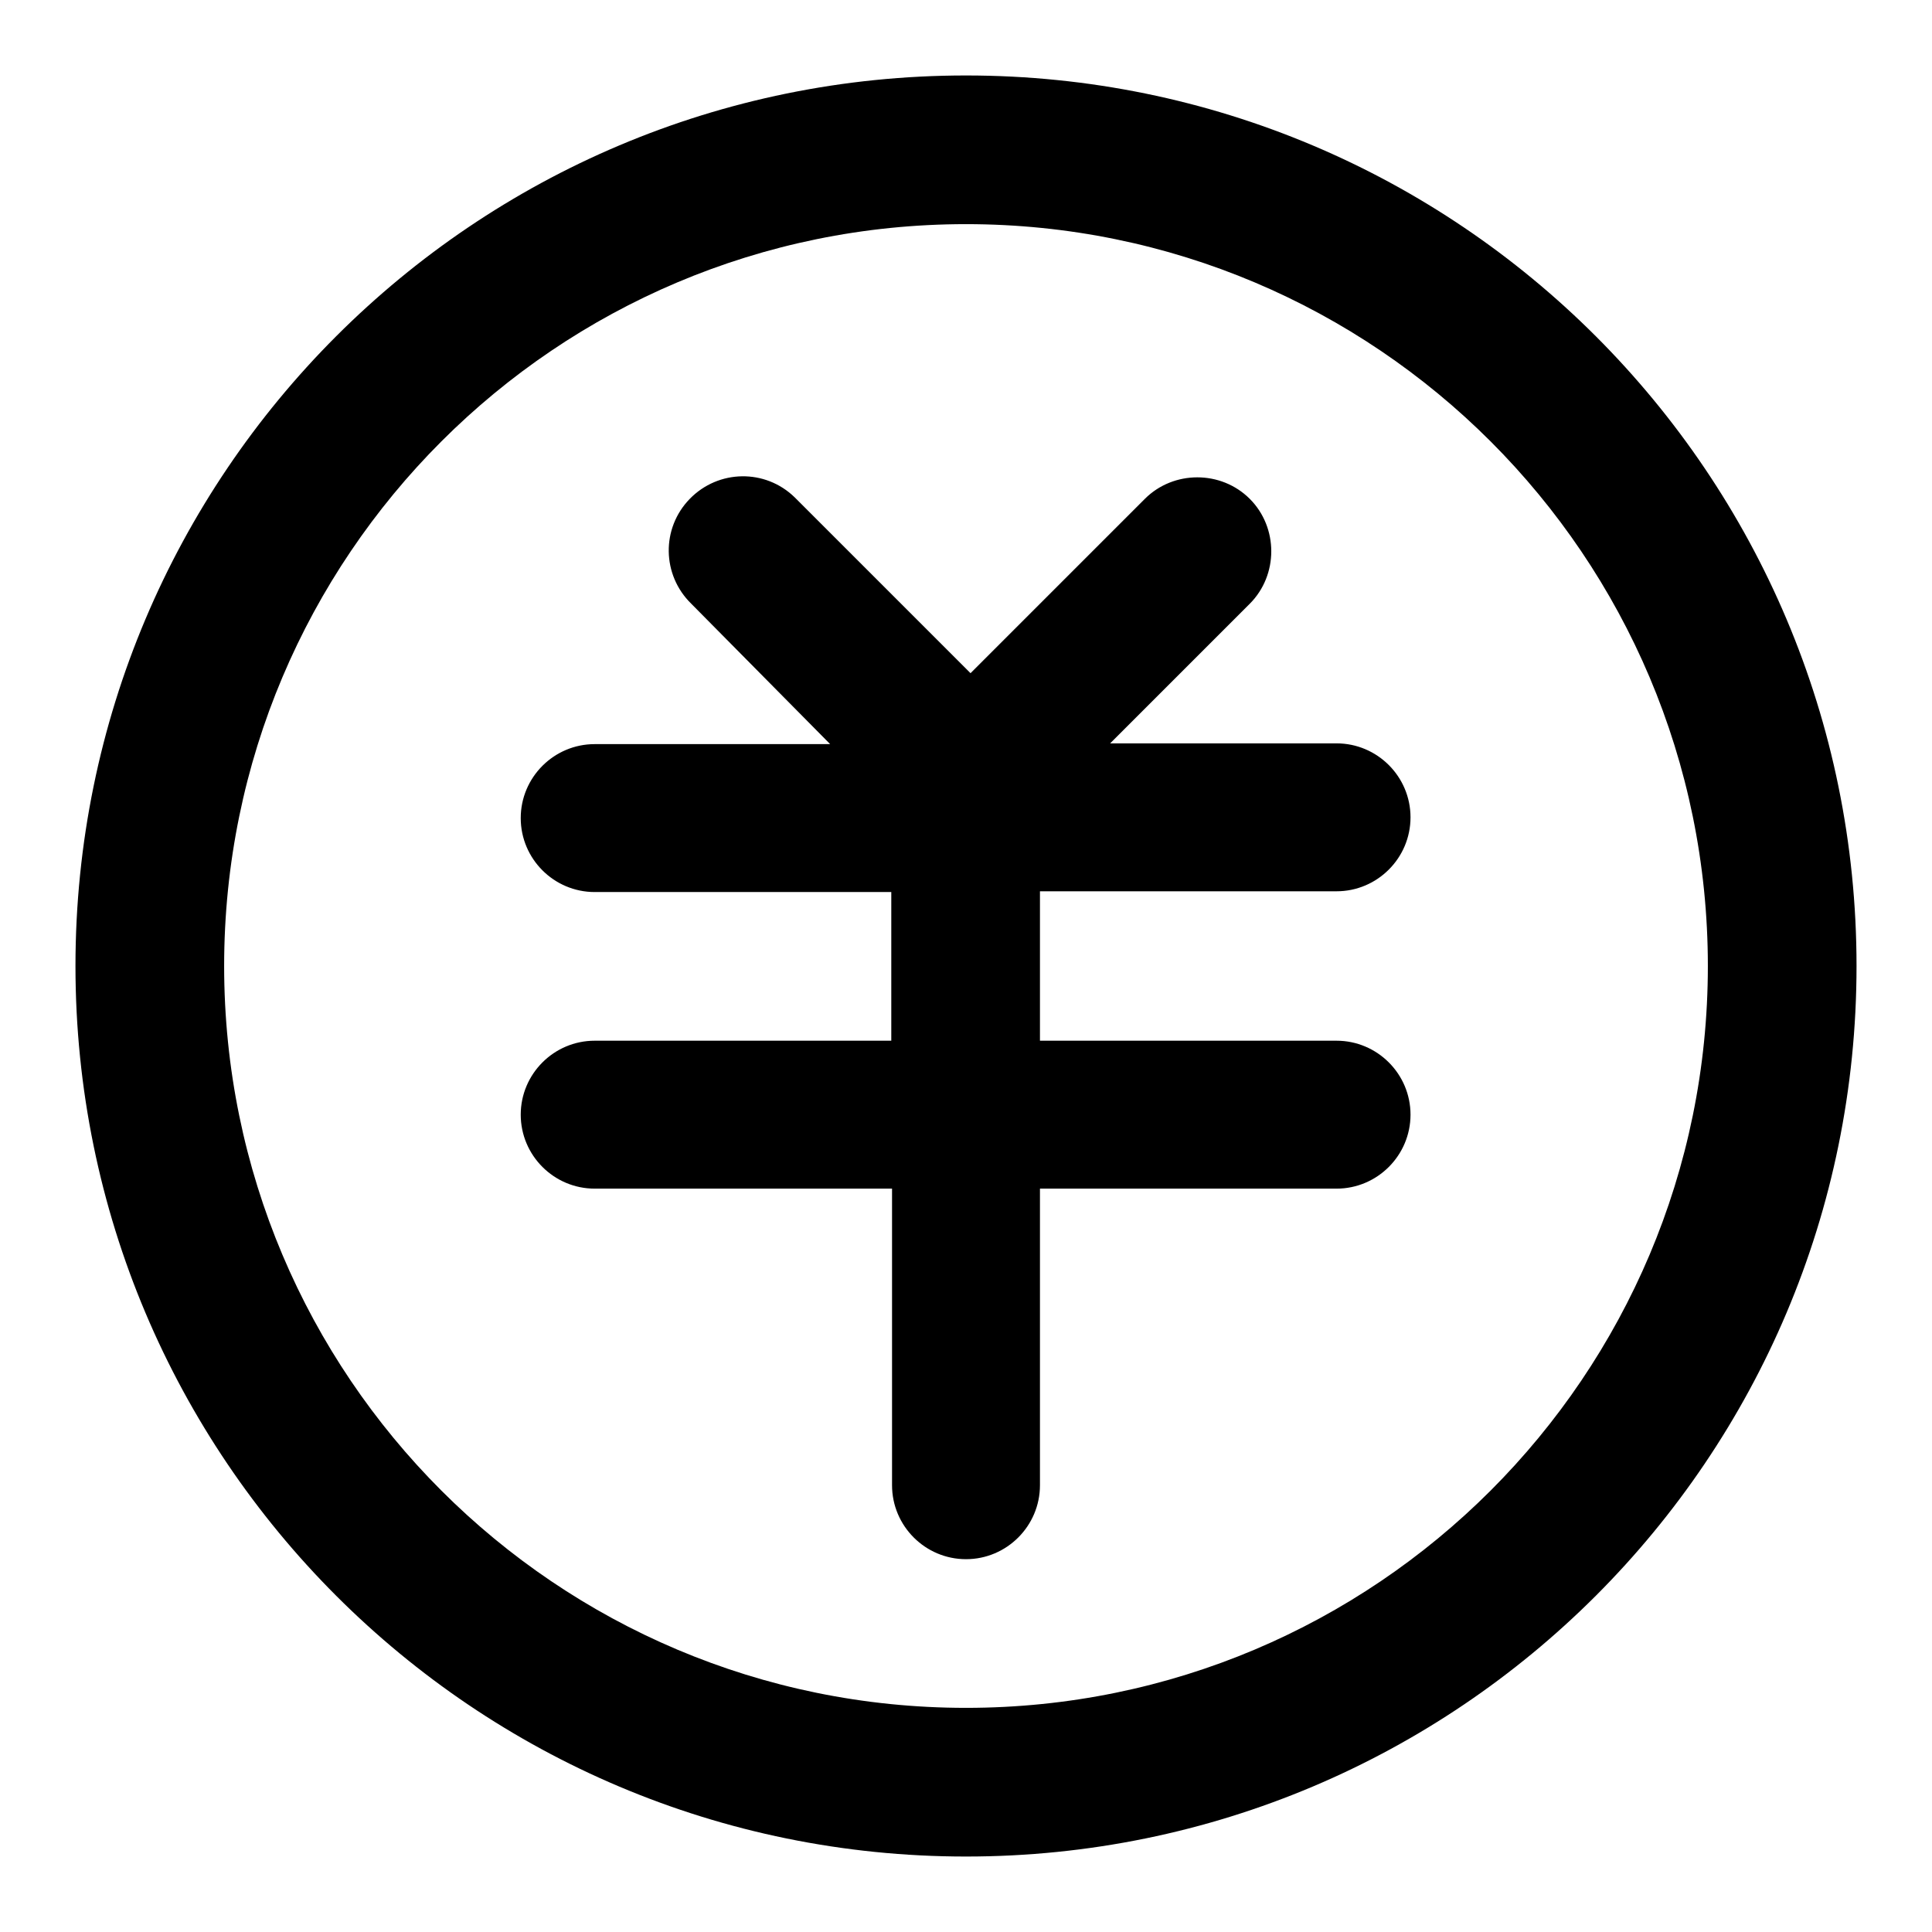 <?xml version="1.0" encoding="utf-8"?>
<!-- Svg Vector Icons : http://www.onlinewebfonts.com/icon -->
<!DOCTYPE svg PUBLIC "-//W3C//DTD SVG 1.1//EN" "http://www.w3.org/Graphics/SVG/1.1/DTD/svg11.dtd">
<svg version="1.1" xmlns="http://www.w3.org/2000/svg" xmlns:xlink="http://www.w3.org/1999/xlink" x="0px" y="0px" viewBox="0 0 256 256" enable-background="new 0 0 256 256" xml:space="preserve">
<g> <path fill="#000000" d="M128,246c-65.2,0-118-52.8-118-118C10,62.8,62.8,10,128,10c65.2,0,118,52.8,118,118 C246,193.2,193.2,246,128,246z M128,226.3c54.3,0,98.3-44,98.3-98.3s-44-98.3-98.3-98.3s-98.3,44-98.3,98.3S73.7,226.3,128,226.3 L128,226.3z M137.8,118.2v19.7h39.3c5.4,0,9.8,4.4,9.8,9.8c0,5.4-4.4,9.8-9.8,9.8h-39.3v39.3c0,5.4-4.4,9.8-9.8,9.8 s-9.8-4.4-9.8-9.8v-39.3H78.8c-5.4,0-9.8-4.4-9.8-9.8c0-5.4,4.4-9.8,9.8-9.8h39.3v-19.7H78.8c-5.4,0-9.8-4.4-9.8-9.8 c0-5.4,4.4-9.8,9.8-9.8h31.2L91.6,80c-3.9-3.8-4-10-0.2-13.9c3.8-3.9,10-4,13.9-0.2c0.1,0.1,0.2,0.2,0.2,0.2l23.1,23.1l23.1-23.1 c3.8-3.8,10.1-3.8,13.9,0c3.8,3.8,3.8,10.1,0,13.9l-18.5,18.5h30c5.4,0,9.8,4.4,9.8,9.8c0,5.4-4.4,9.8-9.8,9.8l0,0H137.8 L137.8,118.2z"/></g>
</svg>